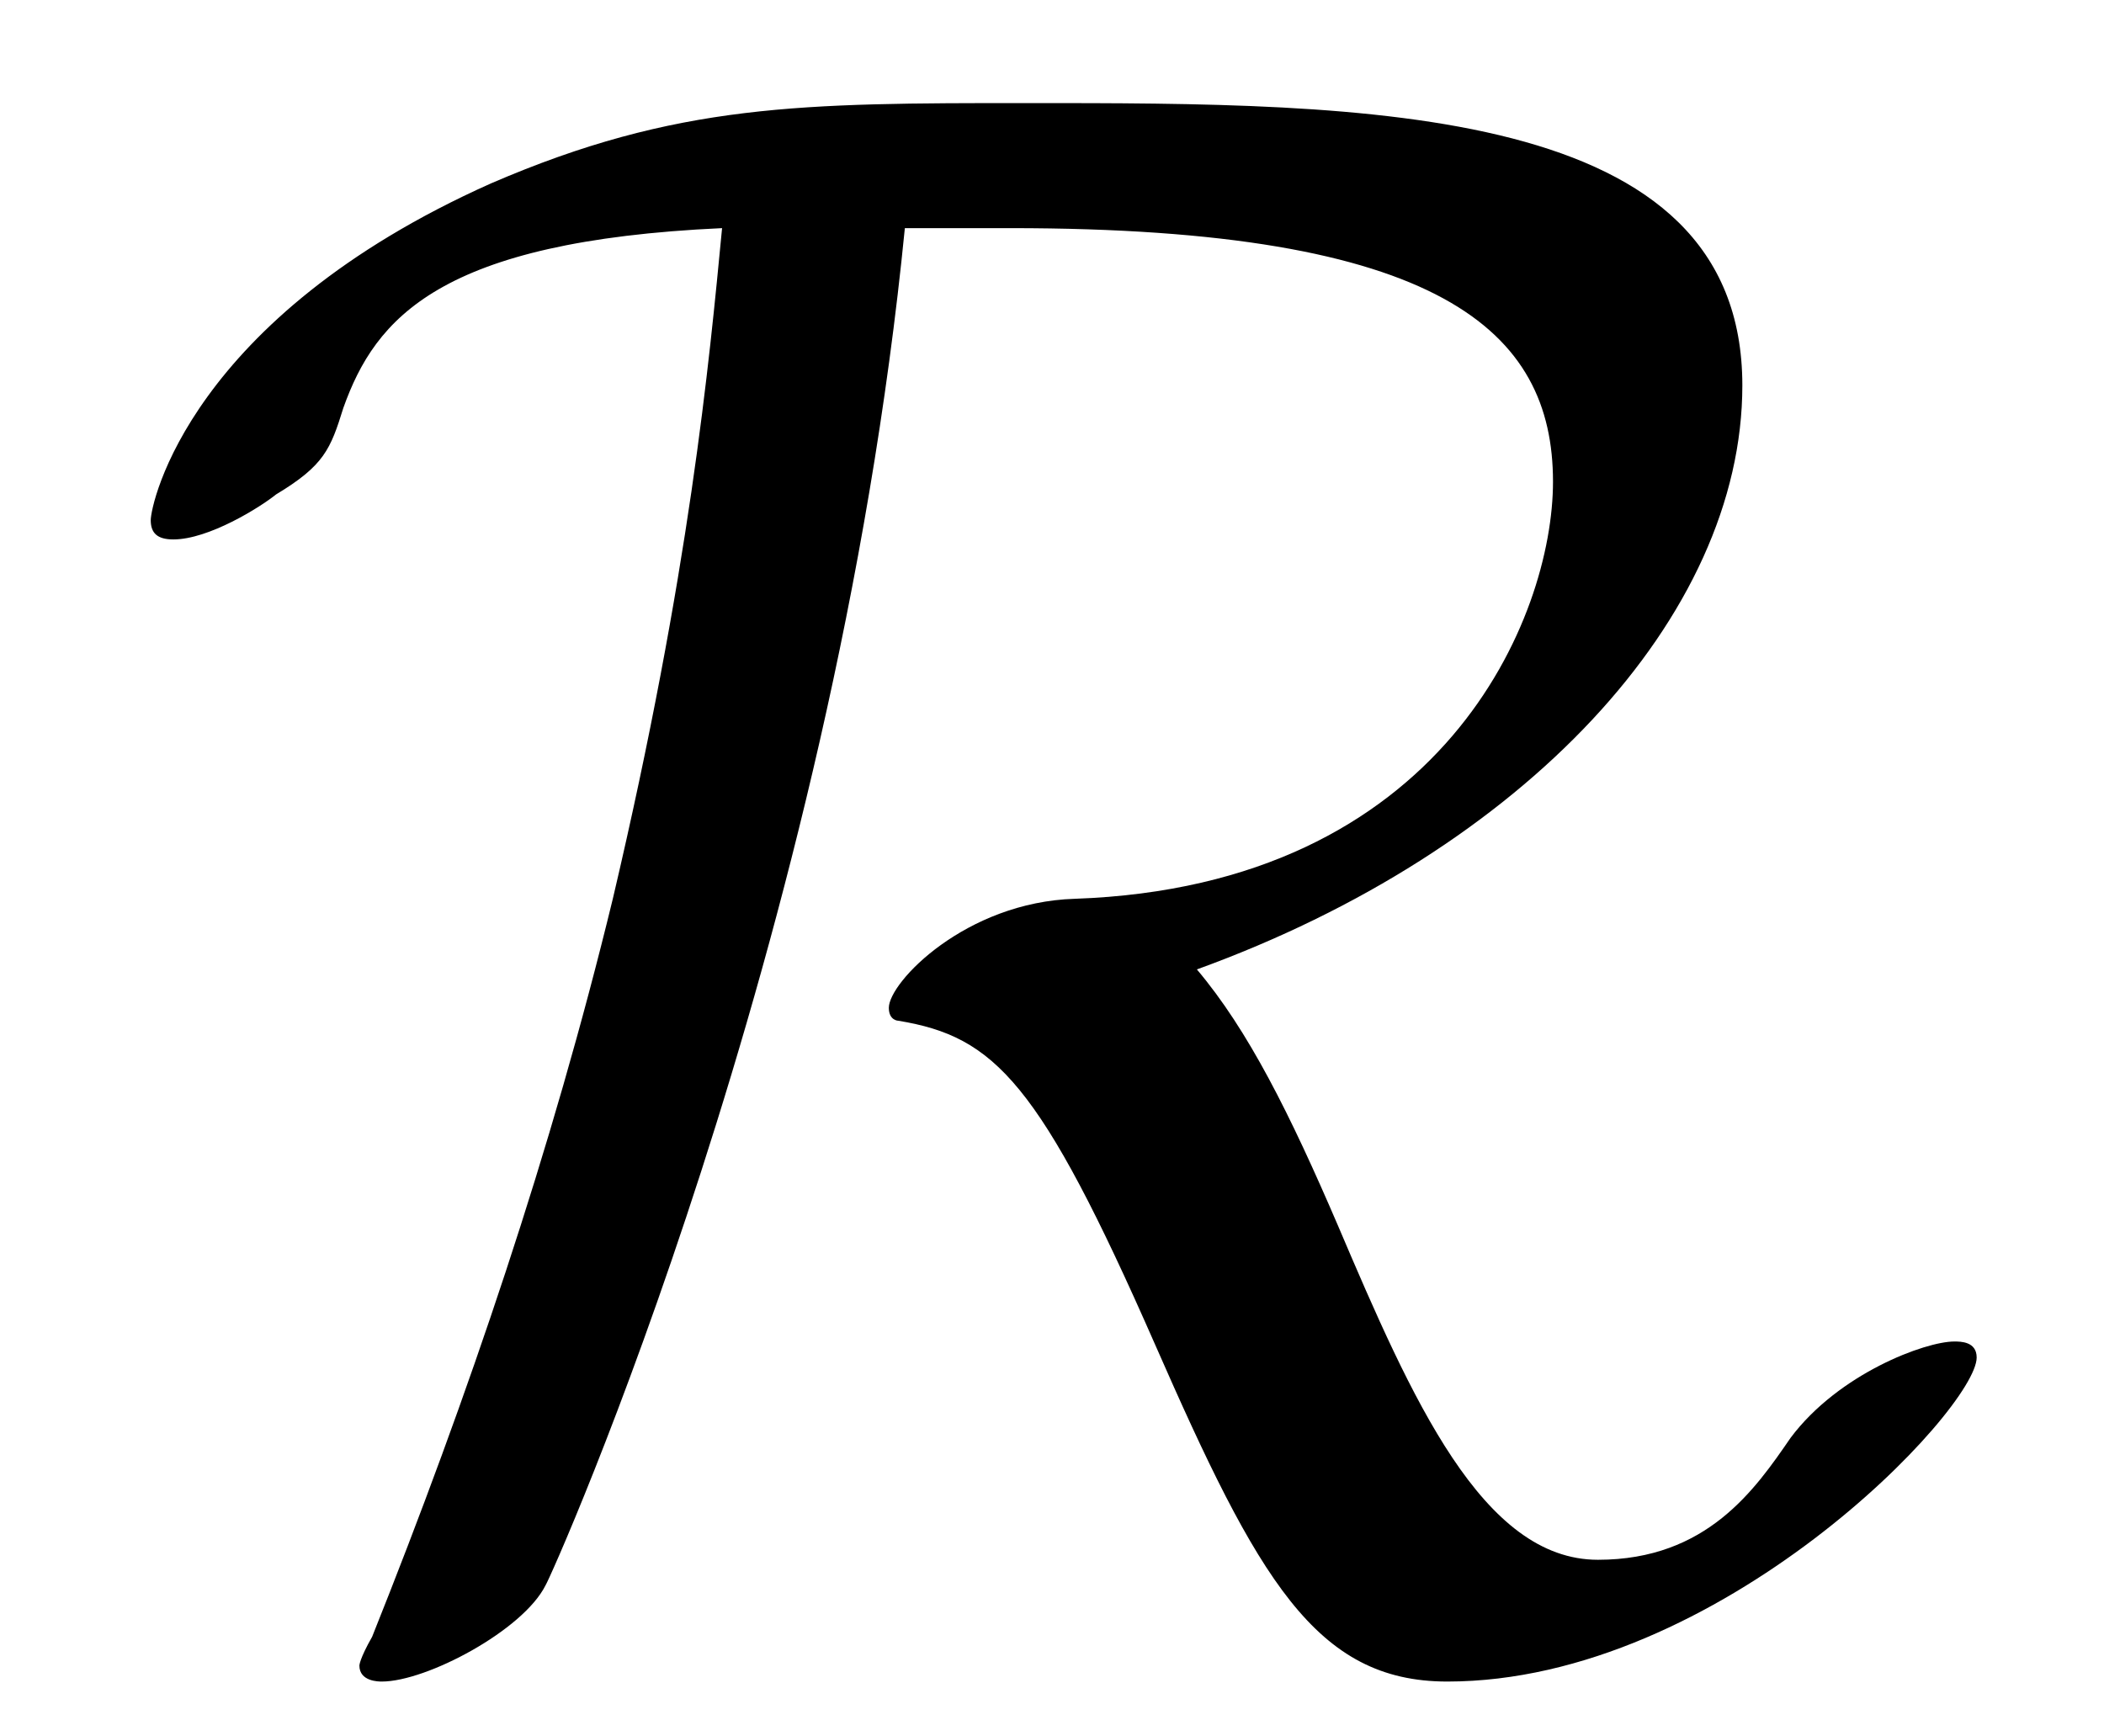<?xml version="1.0" encoding="UTF-8"?>
<svg xmlns="http://www.w3.org/2000/svg" xmlns:xlink="http://www.w3.org/1999/xlink" viewBox="0 0 10.245 8.455" version="1.2">
<defs>
<g>
<symbol overflow="visible" id="glyph0-0">
<path style="stroke:none;" d=""/>
</symbol>
<symbol overflow="visible" id="glyph0-1">
<path style="stroke:none;" d="M 4.422 -6.844 C 6.516 -6.844 7.062 -6.344 7.062 -5.609 C 7.062 -4.953 6.531 -3.641 4.734 -3.578 C 4.203 -3.562 3.828 -3.172 3.828 -3.047 C 3.828 -2.984 3.875 -2.984 3.875 -2.984 C 4.344 -2.906 4.562 -2.688 5.125 -1.406 C 5.625 -0.266 5.906 0.234 6.547 0.234 C 7.875 0.234 9.125 -1.094 9.125 -1.344 C 9.125 -1.422 9.047 -1.422 9.016 -1.422 C 8.875 -1.422 8.453 -1.266 8.219 -0.953 C 8.047 -0.703 7.812 -0.359 7.281 -0.359 C 6.719 -0.359 6.375 -1.141 6.016 -1.984 C 5.781 -2.531 5.578 -2.938 5.328 -3.234 C 6.922 -3.812 7.984 -4.953 7.984 -6.078 C 7.984 -7.453 6.156 -7.453 4.5 -7.453 C 3.406 -7.453 2.797 -7.453 1.891 -7.062 C 0.422 -6.406 0.234 -5.5 0.234 -5.422 C 0.234 -5.359 0.266 -5.328 0.344 -5.328 C 0.516 -5.328 0.766 -5.484 0.844 -5.547 C 1.078 -5.688 1.109 -5.766 1.172 -5.969 C 1.328 -6.406 1.641 -6.781 3.016 -6.844 C 2.953 -6.188 2.859 -5.172 2.484 -3.578 C 2.188 -2.359 1.781 -1.156 1.312 0.016 C 1.25 0.125 1.25 0.156 1.25 0.156 C 1.25 0.234 1.344 0.234 1.359 0.234 C 1.578 0.234 2.047 -0.016 2.156 -0.234 C 2.188 -0.281 3.562 -3.359 3.906 -6.844 Z M 4.422 -6.844 "/>
</symbol>
</g>
<clipPath id="clip1">
  <path d="M 0 0 L 10 0 L 10 8.453 L 0 8.453 Z M 0 0 "/>
</clipPath>
</defs>
<g id="surface1">
<g clip-path="url(#clip1)" clip-rule="nonzero">
<g style="fill:rgb(0%,0%,0%);fill-opacity:1;">
  <use xlink:href="#glyph0-1" x="0.5" y="7.955"/>
</g>
</g>
</g>
</svg>
